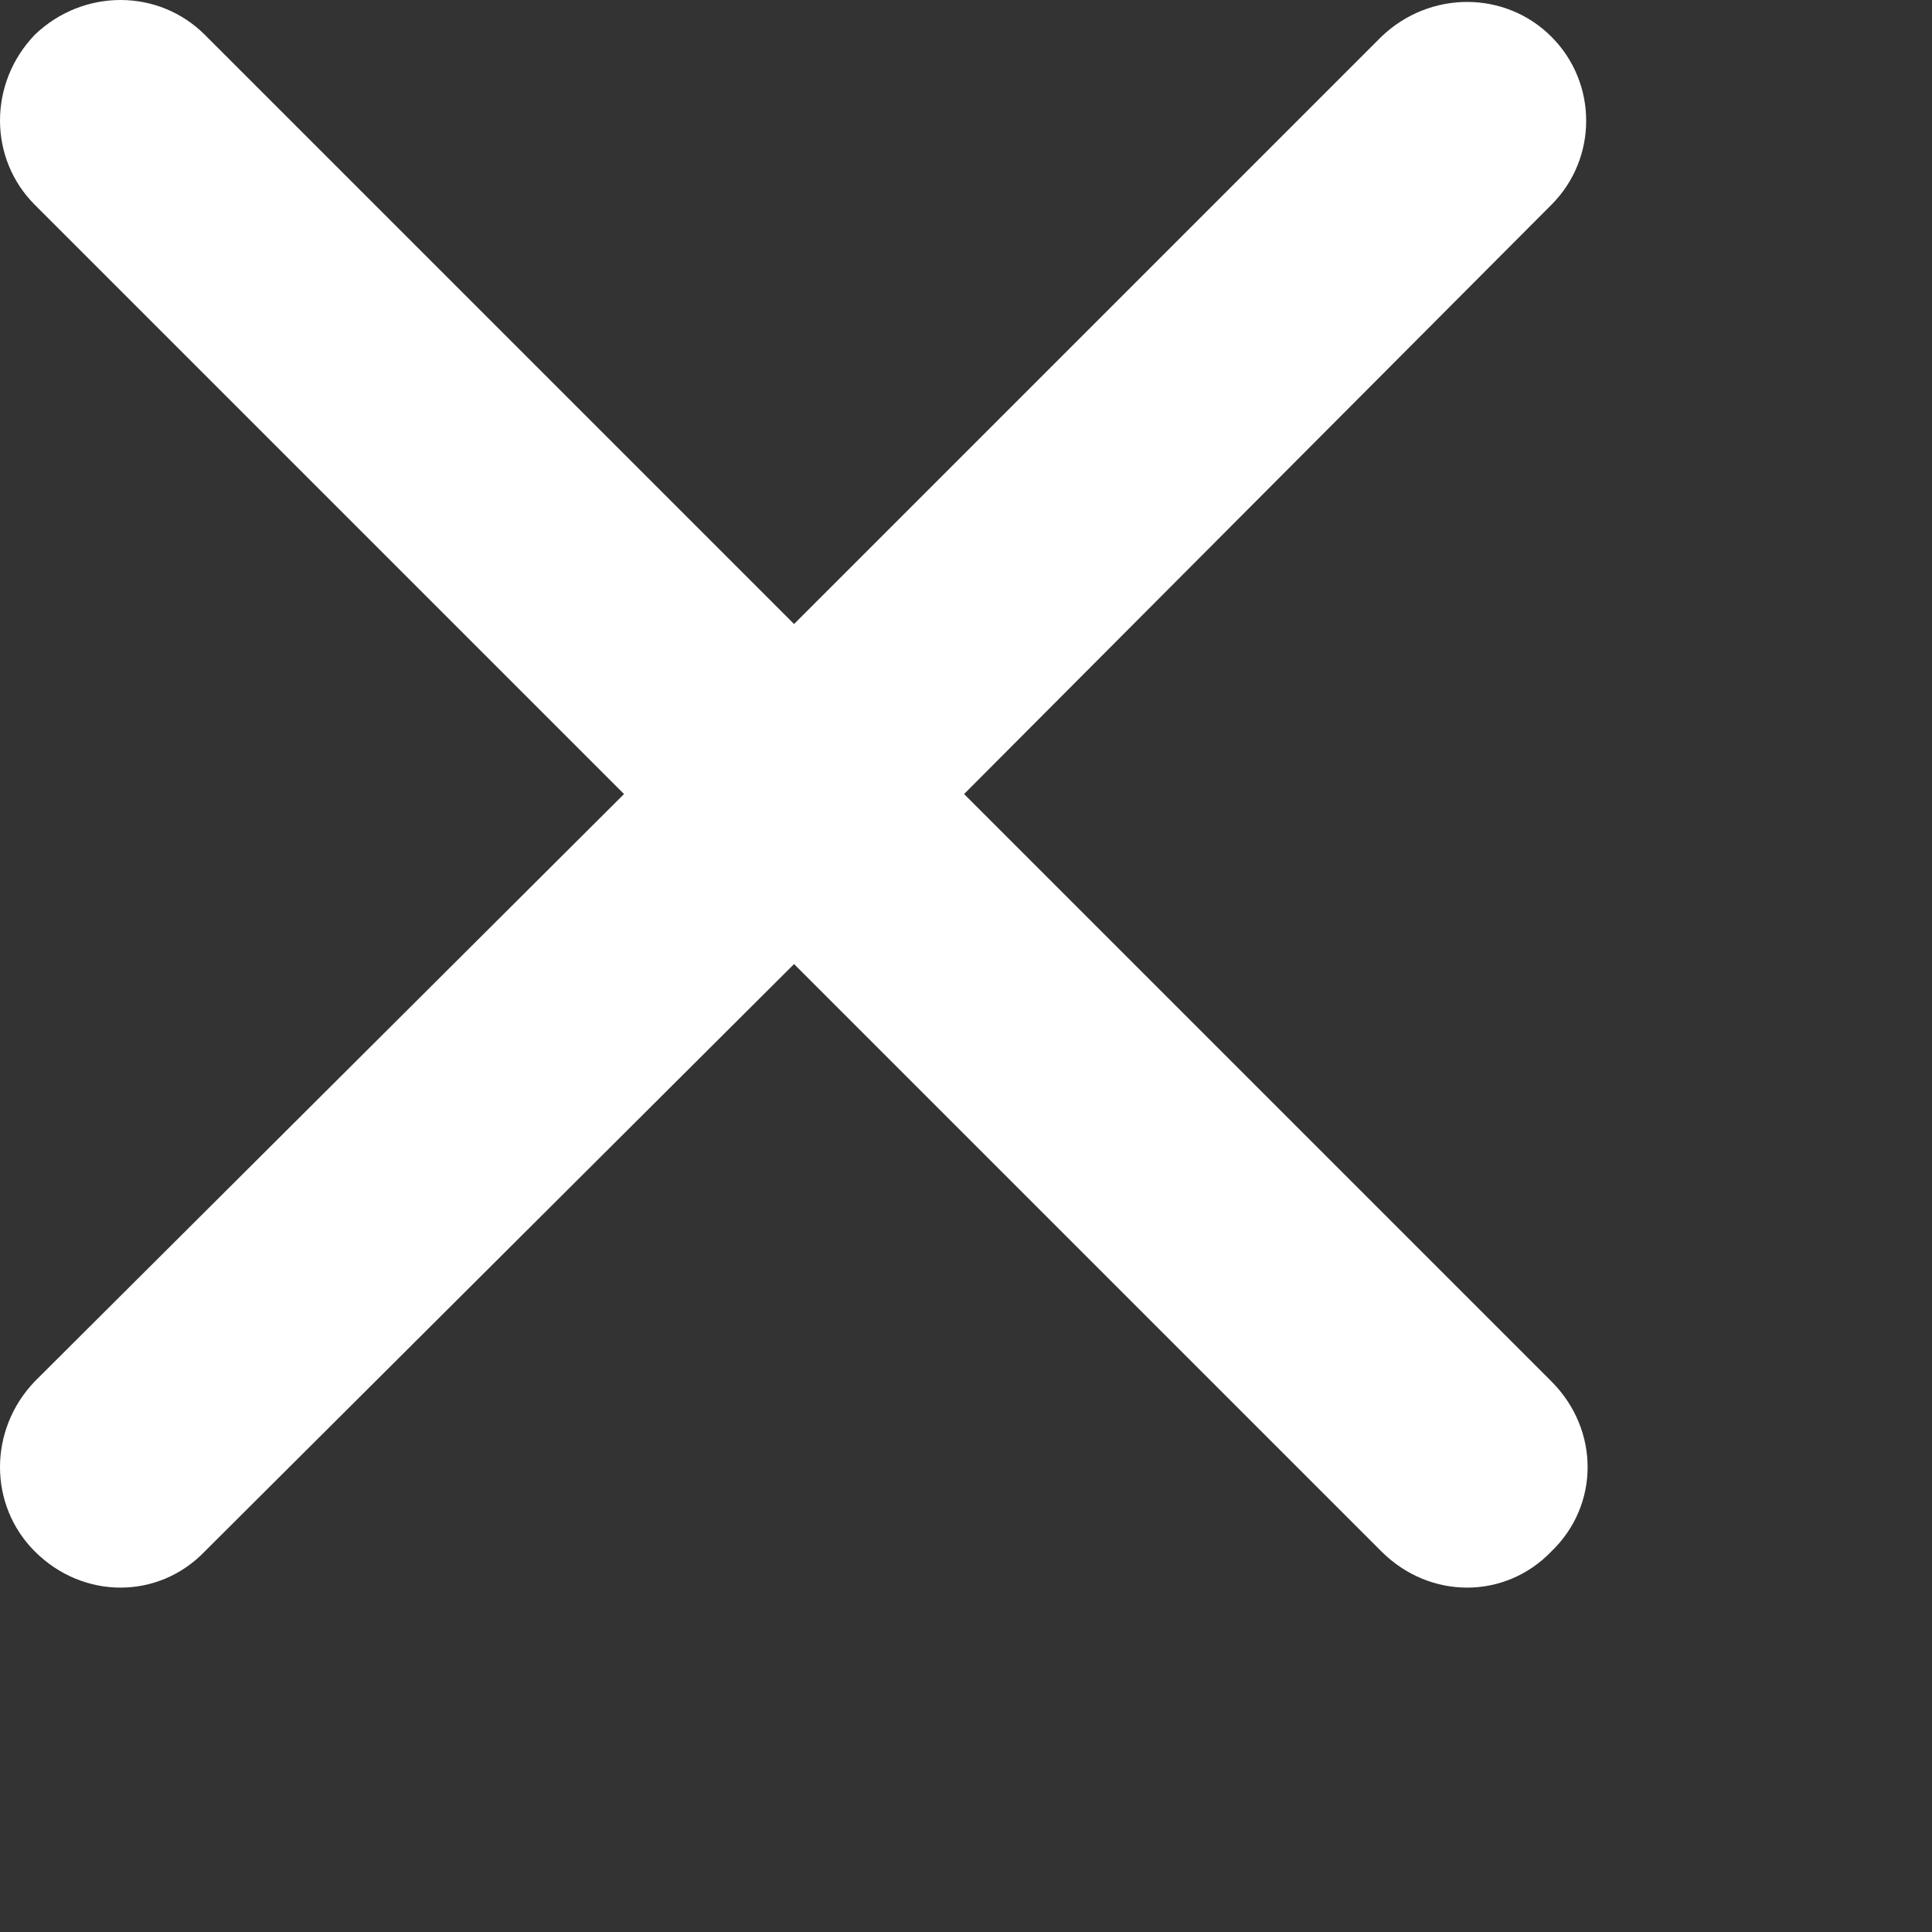 <?xml version="1.0" encoding="utf-8"?>
<svg xmlns="http://www.w3.org/2000/svg" fill="none" height="100%" overflow="visible" preserveAspectRatio="none" style="display: block;" viewBox="0 0 1 1" width="100%">
<rect x="0" y="0" width="1" height="1" fill="#333333" stroke="none"/>
<path clip-rule="evenodd" d="M0.803 0.019C0.779 -0.005 0.74 -0.005 0.715 0.019L0.411 0.323L0.106 0.018C0.082 -0.006 0.043 -0.006 0.018 0.018C-0.006 0.043 -0.006 0.082 0.018 0.106L0.323 0.411L0.018 0.715C-0.006 0.74 -0.006 0.779 0.018 0.803C0.043 0.828 0.082 0.828 0.106 0.803L0.411 0.499L0.715 0.803C0.74 0.828 0.779 0.828 0.803 0.803C0.828 0.779 0.828 0.74 0.803 0.715L0.499 0.411L0.803 0.106C0.827 0.082 0.827 0.043 0.803 0.019Z" fill="white" fill-rule="evenodd" id="Container"/>
</svg>